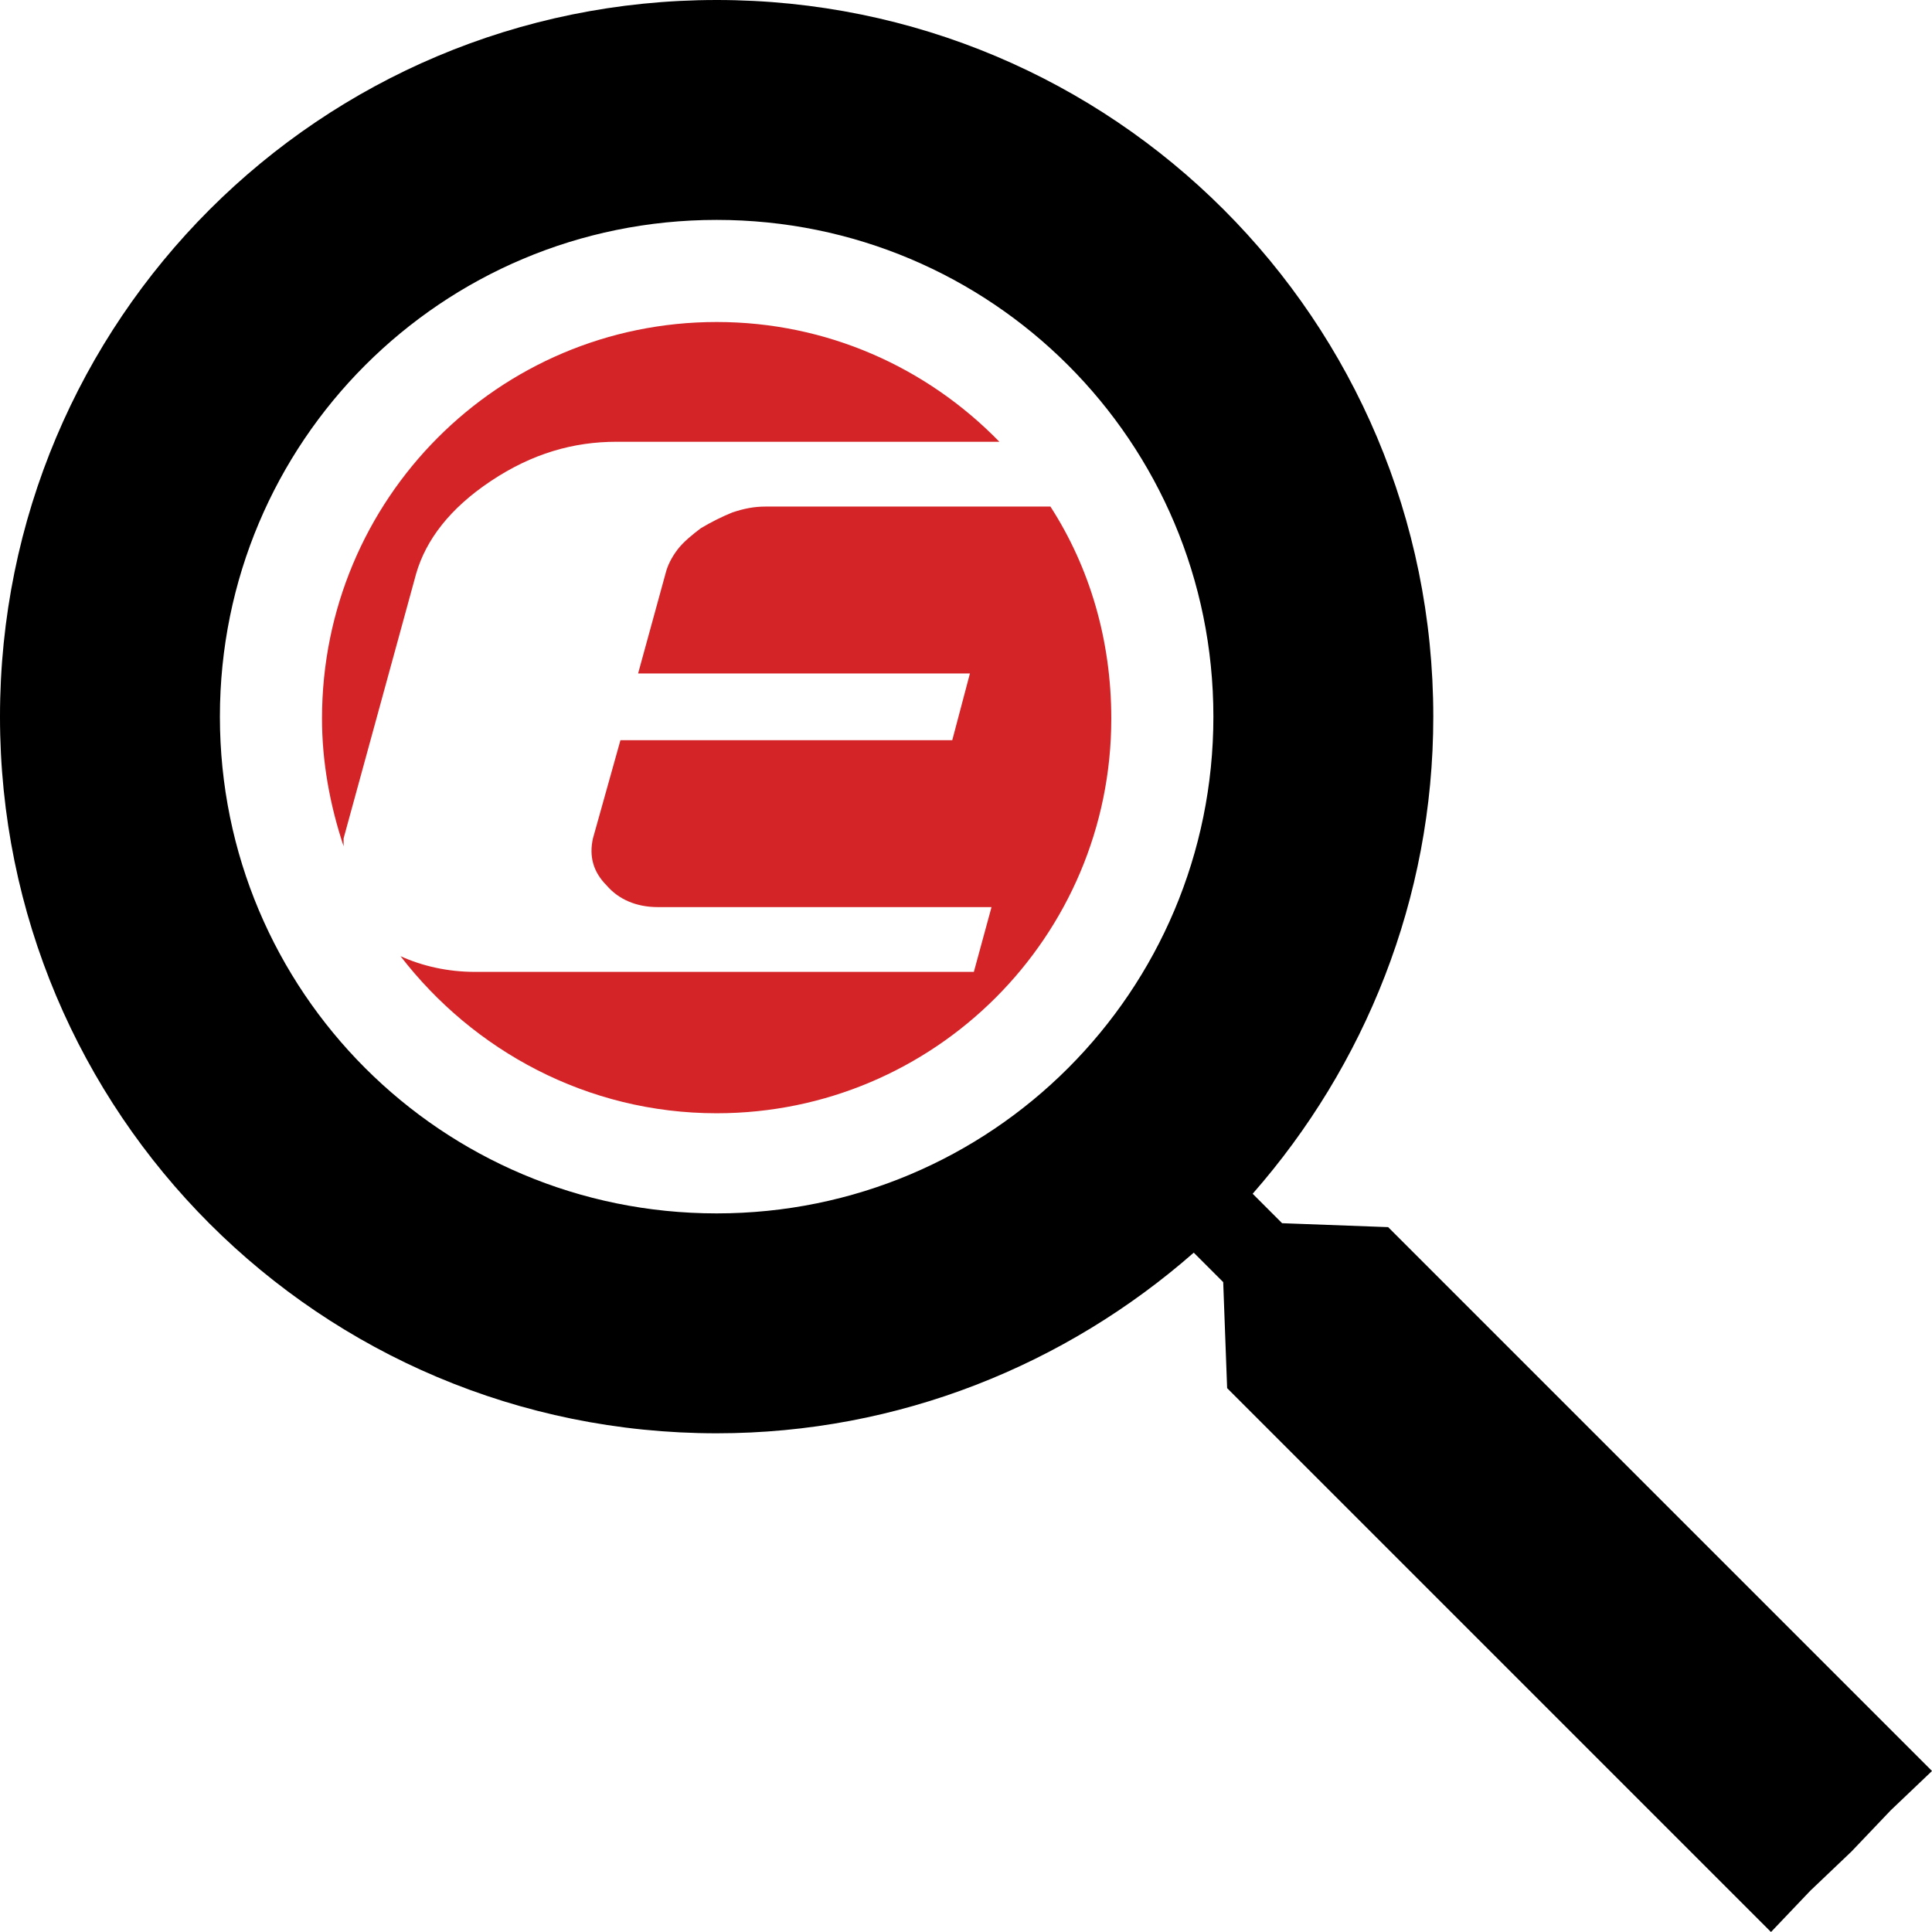 <?xml version="1.0" encoding="UTF-8"?>
<!DOCTYPE svg PUBLIC "-//W3C//DTD SVG 1.1//EN" "http://www.w3.org/Graphics/SVG/1.1/DTD/svg11.dtd">
<!-- Creator: CorelDRAW X6 -->
<svg xmlns="http://www.w3.org/2000/svg" xml:space="preserve" width="29.337mm" height="29.337mm" version="1.1" style="shape-rendering:geometricPrecision; text-rendering:geometricPrecision; image-rendering:optimizeQuality; fill-rule:evenodd; clip-rule:evenodd"
viewBox="0 0 984 984"
 xmlns:xlink="http://www.w3.org/1999/xlink">
 <defs>
  <style type="text/css">
   <![CDATA[
    .fil0 {fill:black}
    .fil1 {fill:#D42427}
   ]]>
  </style>
 </defs>
 <g id="Vrstva_x0020_1">
  <g id="_1037540624">
   <path class="fil0" d="M365 0c202,0 365,163 365,365 0,93 -35,178 -92,243l15 15 54 2c92,92 184,184 277,277l-21 20 -20 21 -21 20 -20 21c-93,-93 -185,-185 -277,-277l-2 -54 -15 -15c-65,57 -150,92 -243,92 -202,0 -365,-163 -365,-365 0,-202 163,-365 365,-365zm0 112c140,0 253,113 253,253 0,140 -113,253 -253,253 -140,0 -253,-113 -253,-253 0,-140 113,-253 253,-253z"/>
   <path class="fil1" d="M365 164c56,0 107,23 144,61l-195 0c-22,0 -43,6 -64,20 -21,14 -33,30 -38,47l-37 135c0,1 0,3 0,4 -7,-21 -11,-43 -11,-65 0,-112 90,-202 201,-202zm170 94c20,31 31,68 31,108 0,111 -90,201 -201,201 -66,0 -124,-32 -161,-80 11,5 24,8 38,8l254 0 9 -33 -170 0c-11,0 -20,-4 -26,-11 -7,-7 -9,-15 -7,-24l14 -50 169 0 9 -34 -169 0 14 -51c1,-4 3,-8 6,-12 3,-4 8,-8 12,-11 5,-3 11,-6 16,-8 6,-2 11,-3 17,-3l145 0z"/>
  </g>
 </g>
</svg>
